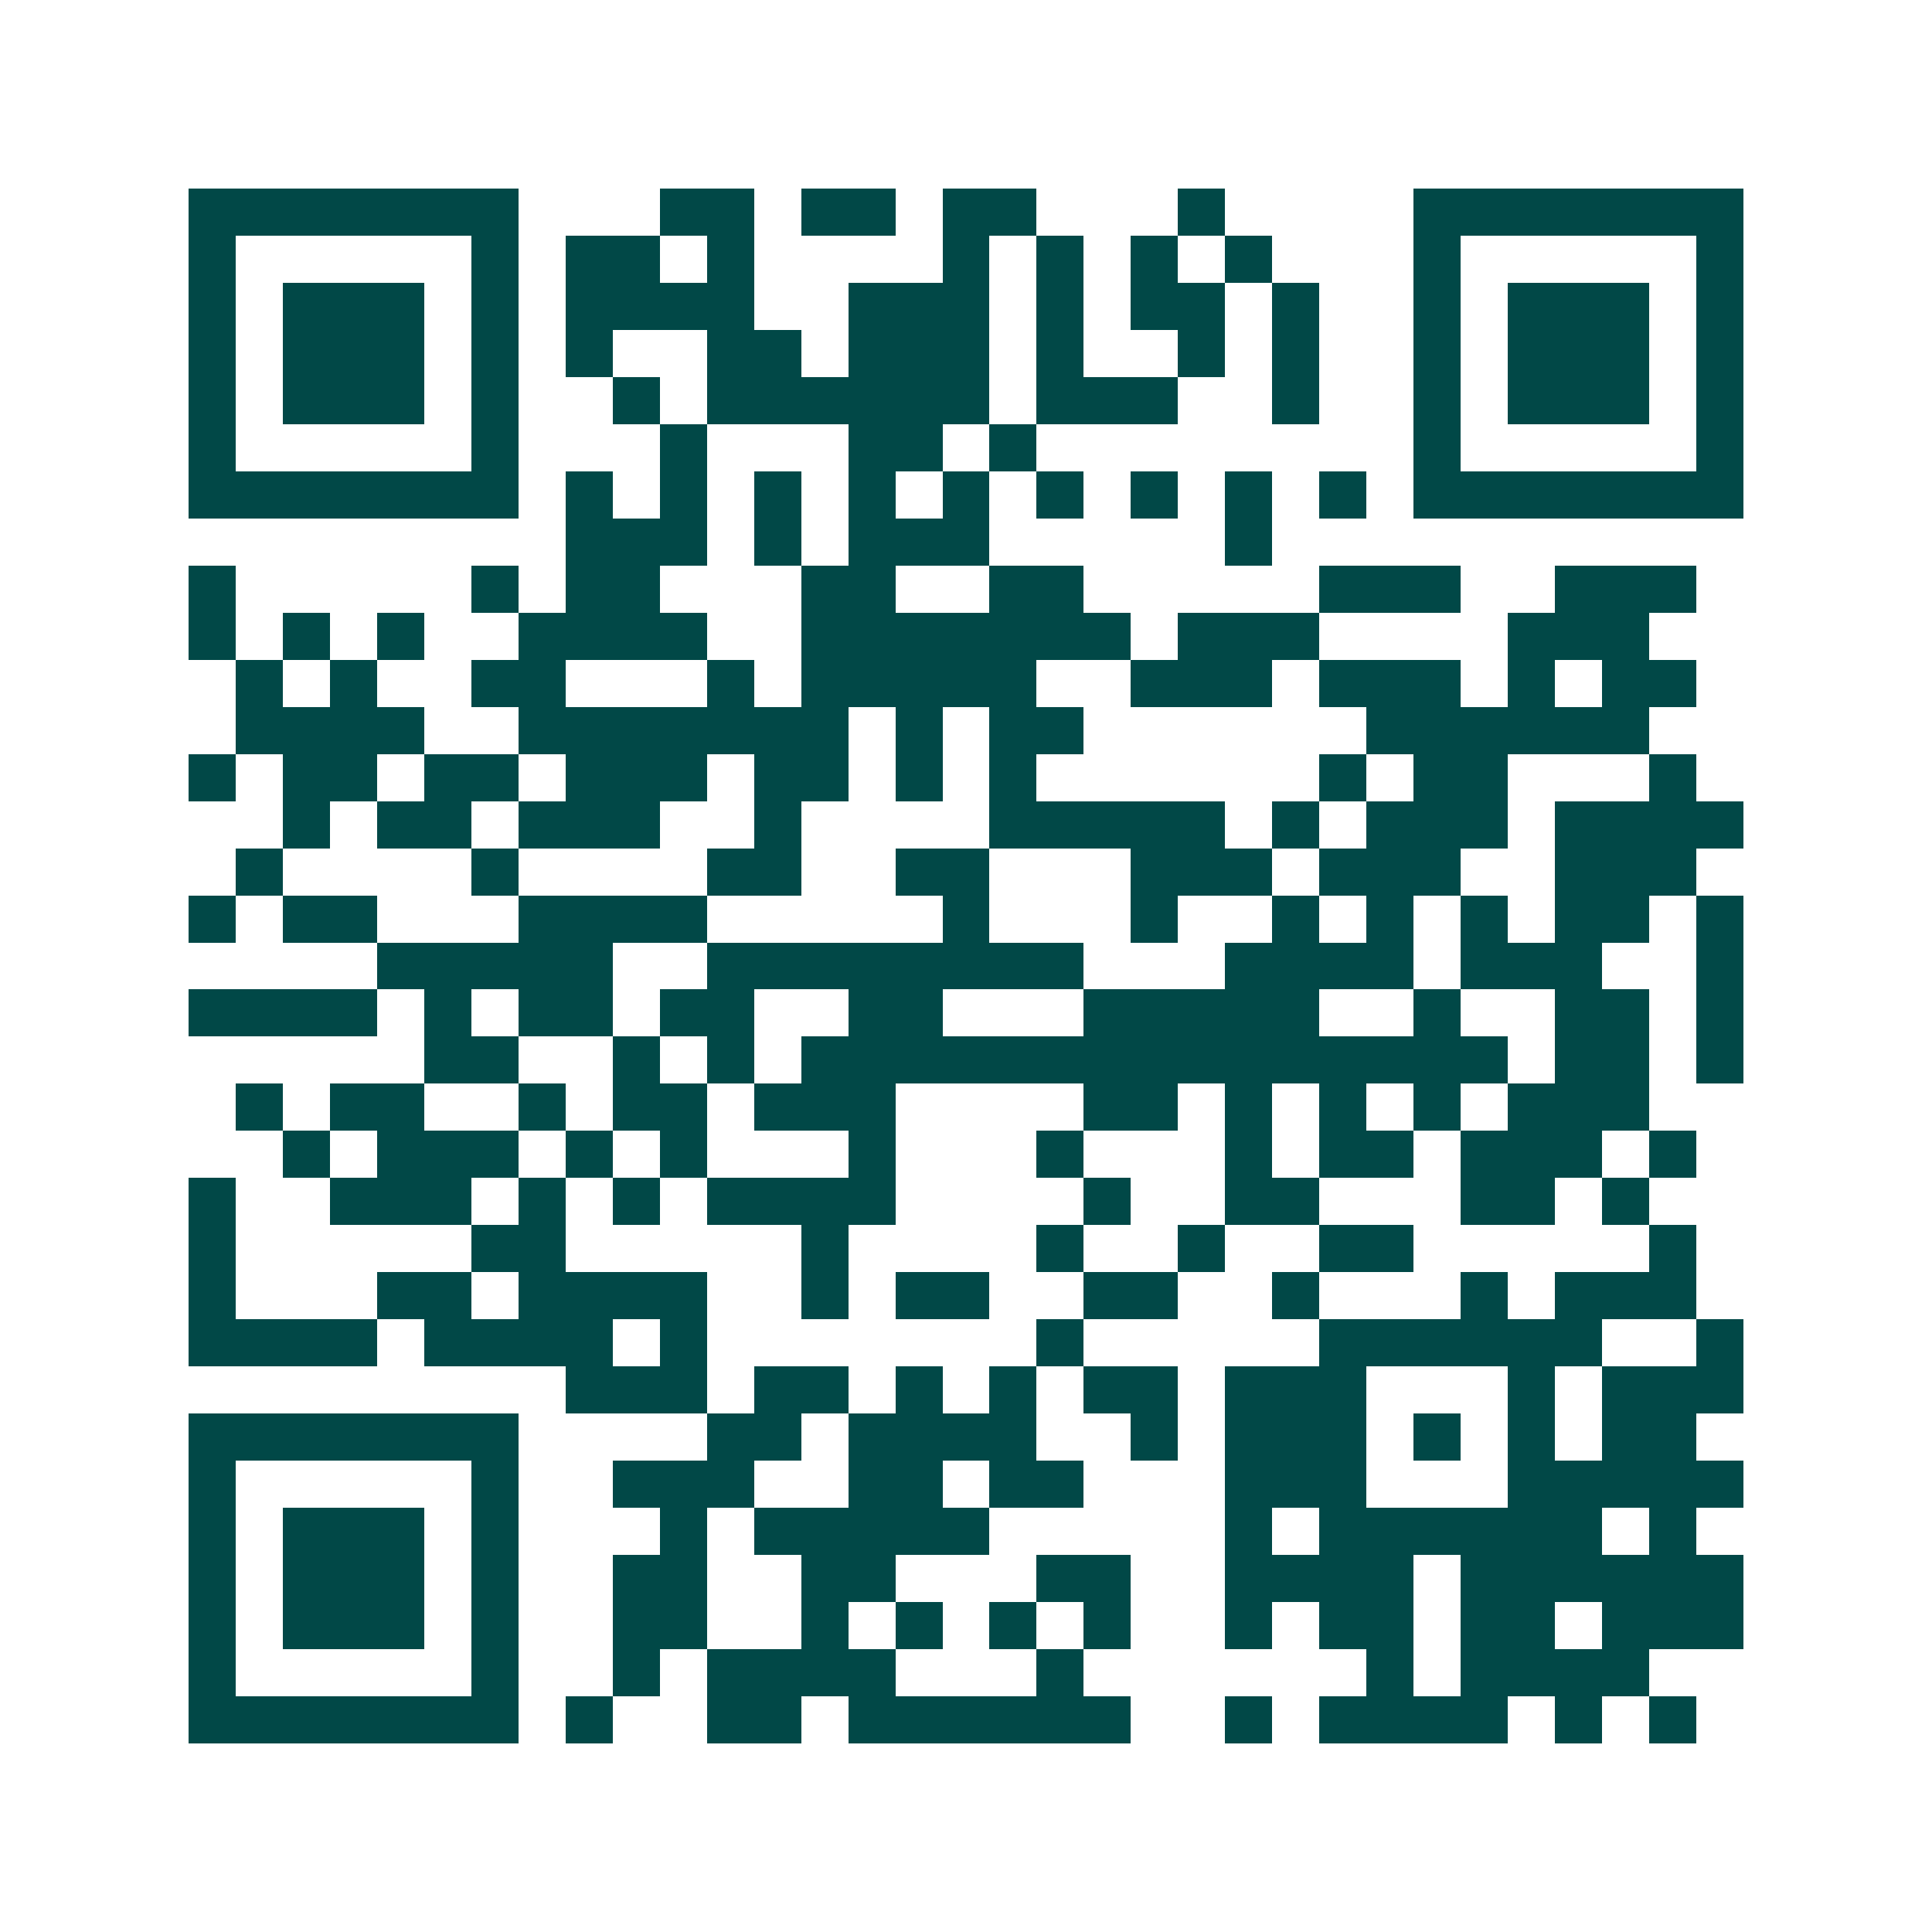 <svg xmlns="http://www.w3.org/2000/svg" width="200" height="200" viewBox="0 0 41 41" shape-rendering="crispEdges"><path fill="#ffffff" d="M0 0h41v41H0z"/><path stroke="#014847" d="M4 4.5h7m3 0h2m1 0h2m1 0h2m3 0h1m4 0h7M4 5.5h1m5 0h1m1 0h2m1 0h1m4 0h1m1 0h1m1 0h1m1 0h1m3 0h1m5 0h1M4 6.5h1m1 0h3m1 0h1m1 0h4m2 0h3m1 0h1m1 0h2m1 0h1m2 0h1m1 0h3m1 0h1M4 7.5h1m1 0h3m1 0h1m1 0h1m2 0h2m1 0h3m1 0h1m2 0h1m1 0h1m2 0h1m1 0h3m1 0h1M4 8.5h1m1 0h3m1 0h1m2 0h1m1 0h6m1 0h3m2 0h1m2 0h1m1 0h3m1 0h1M4 9.5h1m5 0h1m3 0h1m3 0h2m1 0h1m8 0h1m5 0h1M4 10.5h7m1 0h1m1 0h1m1 0h1m1 0h1m1 0h1m1 0h1m1 0h1m1 0h1m1 0h1m1 0h7M12 11.5h3m1 0h1m1 0h3m5 0h1M4 12.5h1m5 0h1m1 0h2m3 0h2m2 0h2m5 0h3m2 0h3M4 13.5h1m1 0h1m1 0h1m2 0h4m2 0h7m1 0h3m4 0h3M5 14.5h1m1 0h1m2 0h2m3 0h1m1 0h5m2 0h3m1 0h3m1 0h1m1 0h2M5 15.5h4m2 0h7m1 0h1m1 0h2m6 0h6M4 16.5h1m1 0h2m1 0h2m1 0h3m1 0h2m1 0h1m1 0h1m6 0h1m1 0h2m3 0h1M6 17.5h1m1 0h2m1 0h3m2 0h1m4 0h5m1 0h1m1 0h3m1 0h4M5 18.5h1m4 0h1m4 0h2m2 0h2m3 0h3m1 0h3m2 0h3M4 19.5h1m1 0h2m3 0h4m5 0h1m3 0h1m2 0h1m1 0h1m1 0h1m1 0h2m1 0h1M8 20.5h5m2 0h8m3 0h4m1 0h3m2 0h1M4 21.5h4m1 0h1m1 0h2m1 0h2m2 0h2m3 0h5m2 0h1m2 0h2m1 0h1M9 22.5h2m2 0h1m1 0h1m1 0h15m1 0h2m1 0h1M5 23.5h1m1 0h2m2 0h1m1 0h2m1 0h3m4 0h2m1 0h1m1 0h1m1 0h1m1 0h3M6 24.5h1m1 0h3m1 0h1m1 0h1m3 0h1m3 0h1m3 0h1m1 0h2m1 0h3m1 0h1M4 25.5h1m2 0h3m1 0h1m1 0h1m1 0h4m4 0h1m2 0h2m3 0h2m1 0h1M4 26.5h1m5 0h2m5 0h1m4 0h1m2 0h1m2 0h2m5 0h1M4 27.5h1m3 0h2m1 0h4m2 0h1m1 0h2m2 0h2m2 0h1m3 0h1m1 0h3M4 28.5h4m1 0h4m1 0h1m7 0h1m5 0h6m2 0h1M12 29.5h3m1 0h2m1 0h1m1 0h1m1 0h2m1 0h3m3 0h1m1 0h3M4 30.5h7m4 0h2m1 0h4m2 0h1m1 0h3m1 0h1m1 0h1m1 0h2M4 31.5h1m5 0h1m2 0h3m2 0h2m1 0h2m3 0h3m3 0h5M4 32.5h1m1 0h3m1 0h1m3 0h1m1 0h5m5 0h1m1 0h6m1 0h1M4 33.5h1m1 0h3m1 0h1m2 0h2m2 0h2m3 0h2m2 0h4m1 0h6M4 34.5h1m1 0h3m1 0h1m2 0h2m2 0h1m1 0h1m1 0h1m1 0h1m2 0h1m1 0h2m1 0h2m1 0h3M4 35.5h1m5 0h1m2 0h1m1 0h4m3 0h1m6 0h1m1 0h4M4 36.5h7m1 0h1m2 0h2m1 0h6m2 0h1m1 0h4m1 0h1m1 0h1"/></svg>
